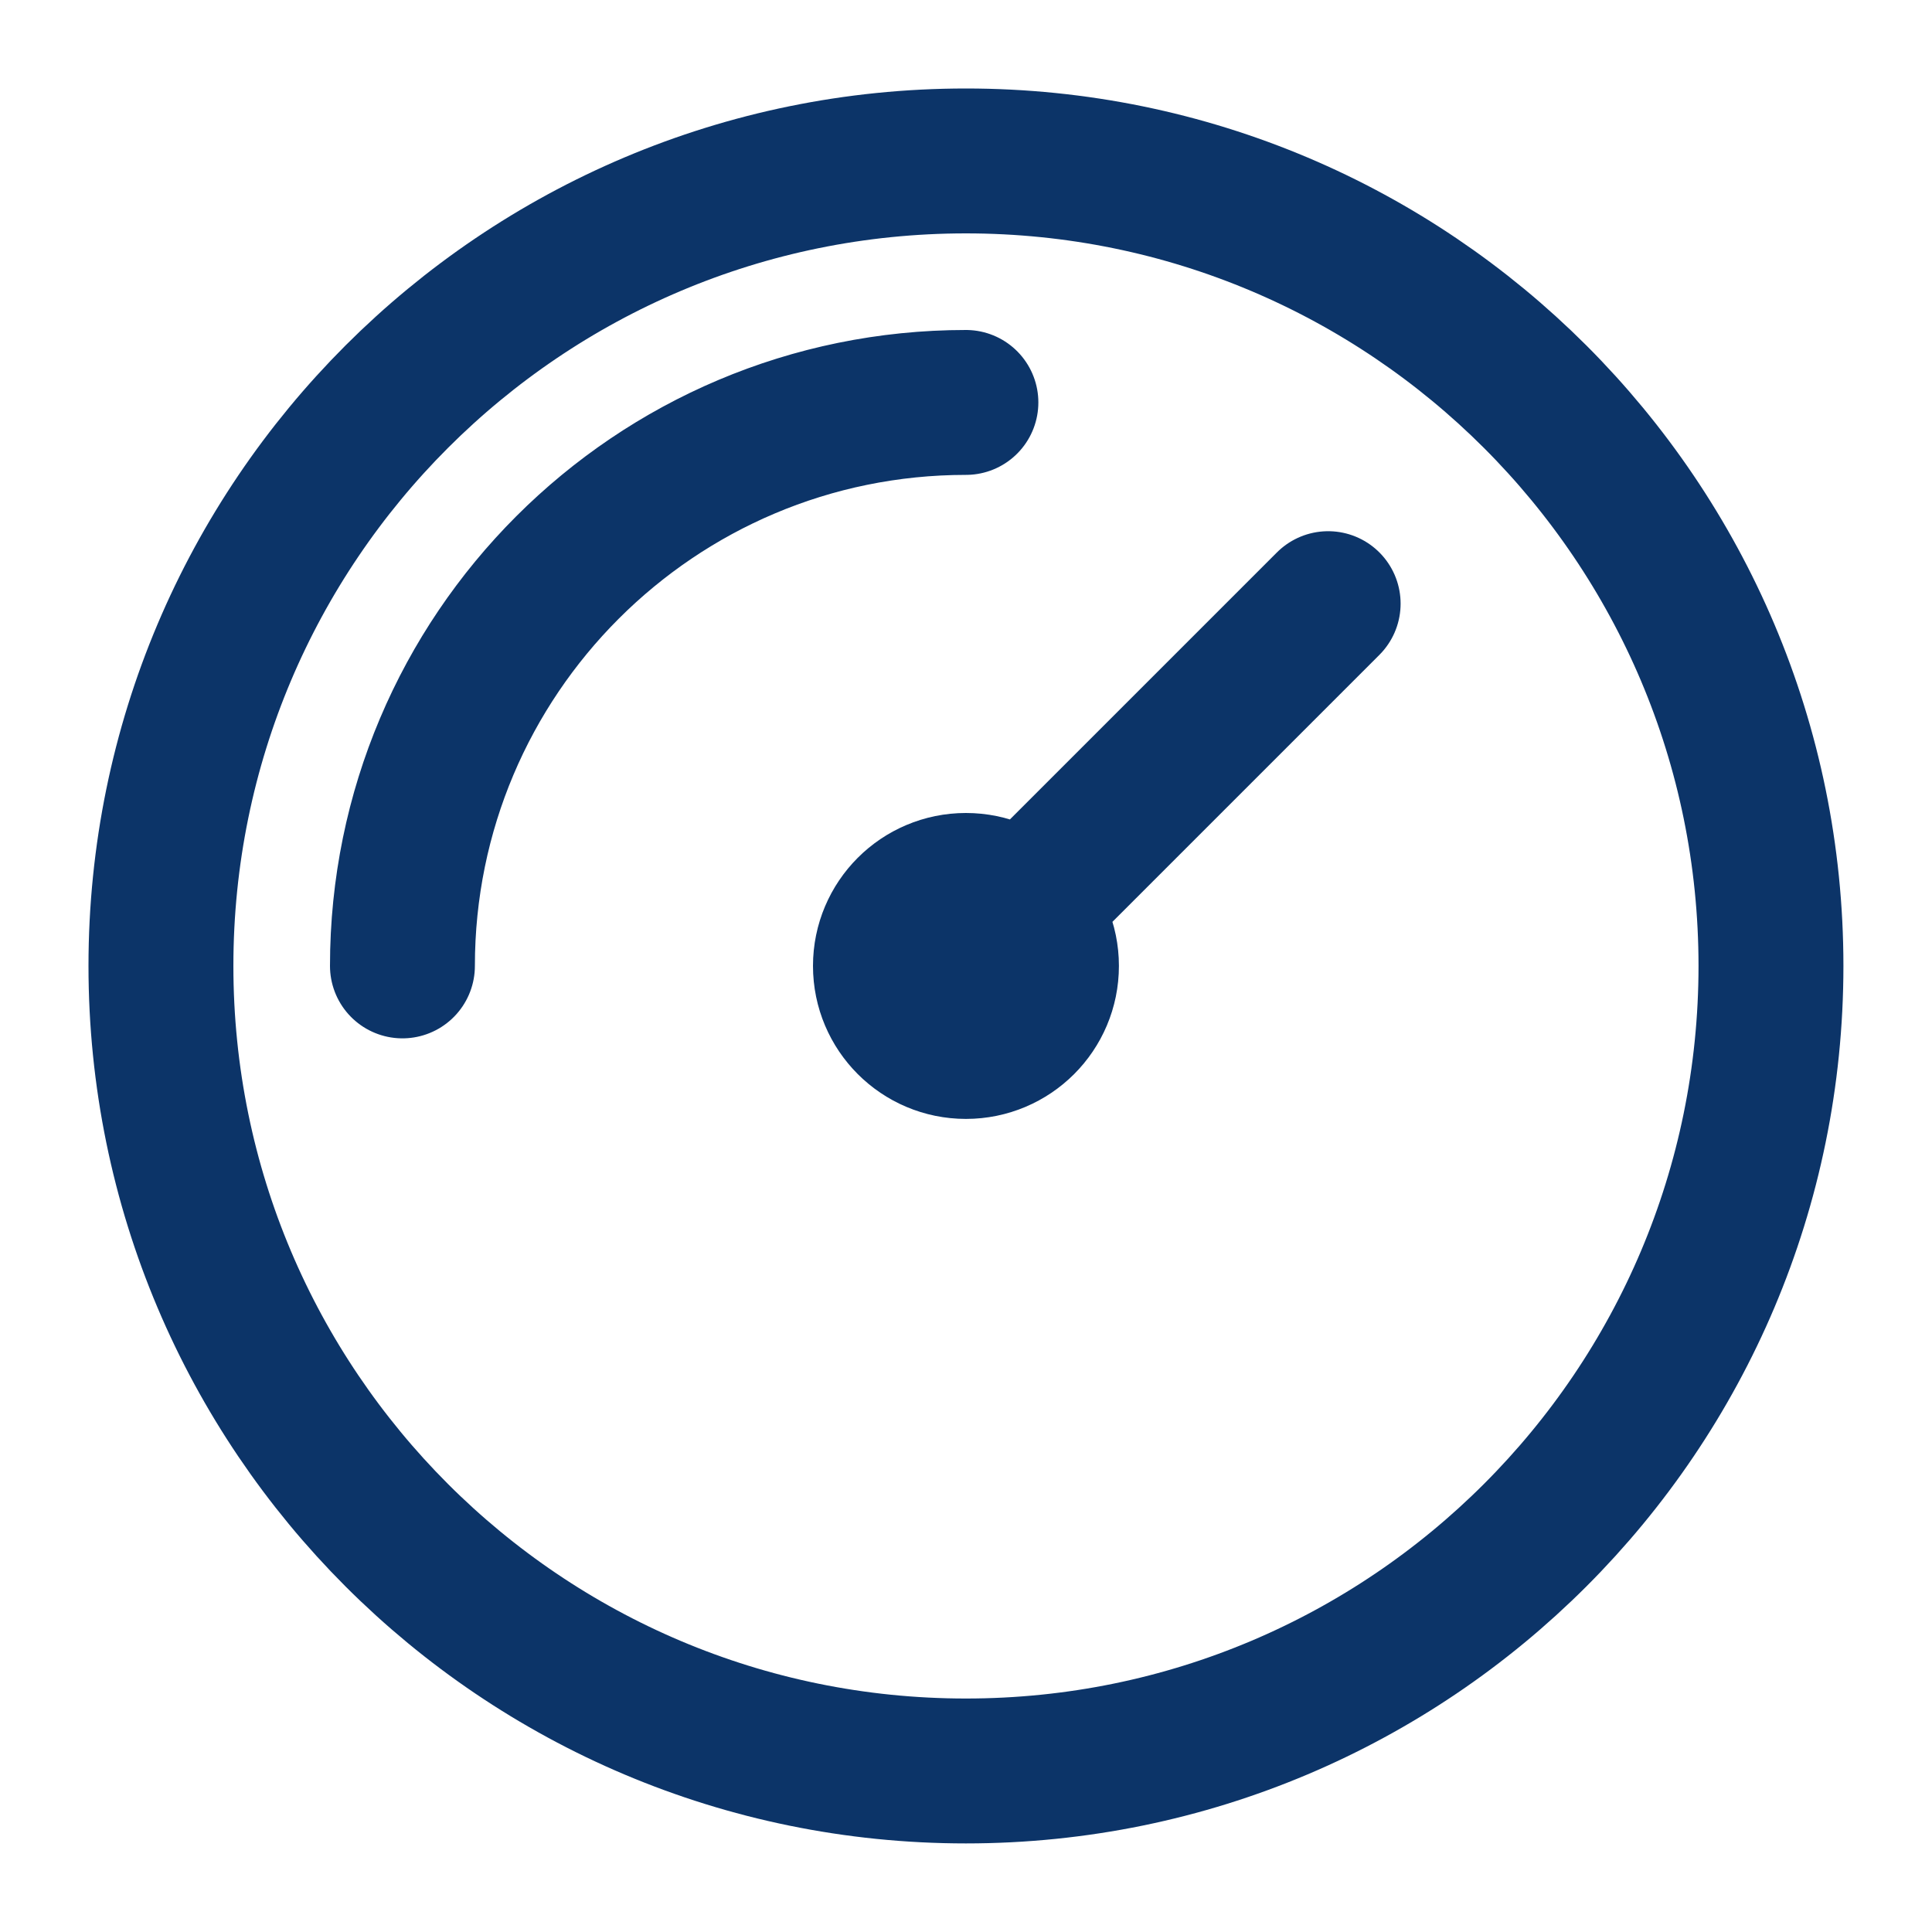 <svg xmlns="http://www.w3.org/2000/svg" width="20" height="20" viewBox="0 0 20 20" fill="none"><g clip-path="url(#clip0_1137_1314)"><path d="M4.166 9.999C4.166 6.778 6.778 4.166 9.999 4.166M13.749 6.249L9.999 9.999M18.333 9.999C18.333 14.602 14.602 18.333 9.999 18.333C5.397 18.333 1.666 14.602 1.666 9.999C1.666 5.397 5.397 1.666 9.999 1.666C14.602 1.666 18.333 5.397 18.333 9.999ZM10.833 9.999C10.833 10.46 10.46 10.833 9.999 10.833C9.539 10.833 9.166 10.46 9.166 9.999C9.166 9.539 9.539 9.166 9.999 9.166C10.46 9.166 10.833 9.539 10.833 9.999Z" stroke="#0C3468" stroke-width="1.5" stroke-linecap="round" stroke-linejoin="round"></path></g><defs><clipPath id="clip0_1137_1314"><rect width="20" height="20" fill="white"></rect></clipPath></defs></svg>